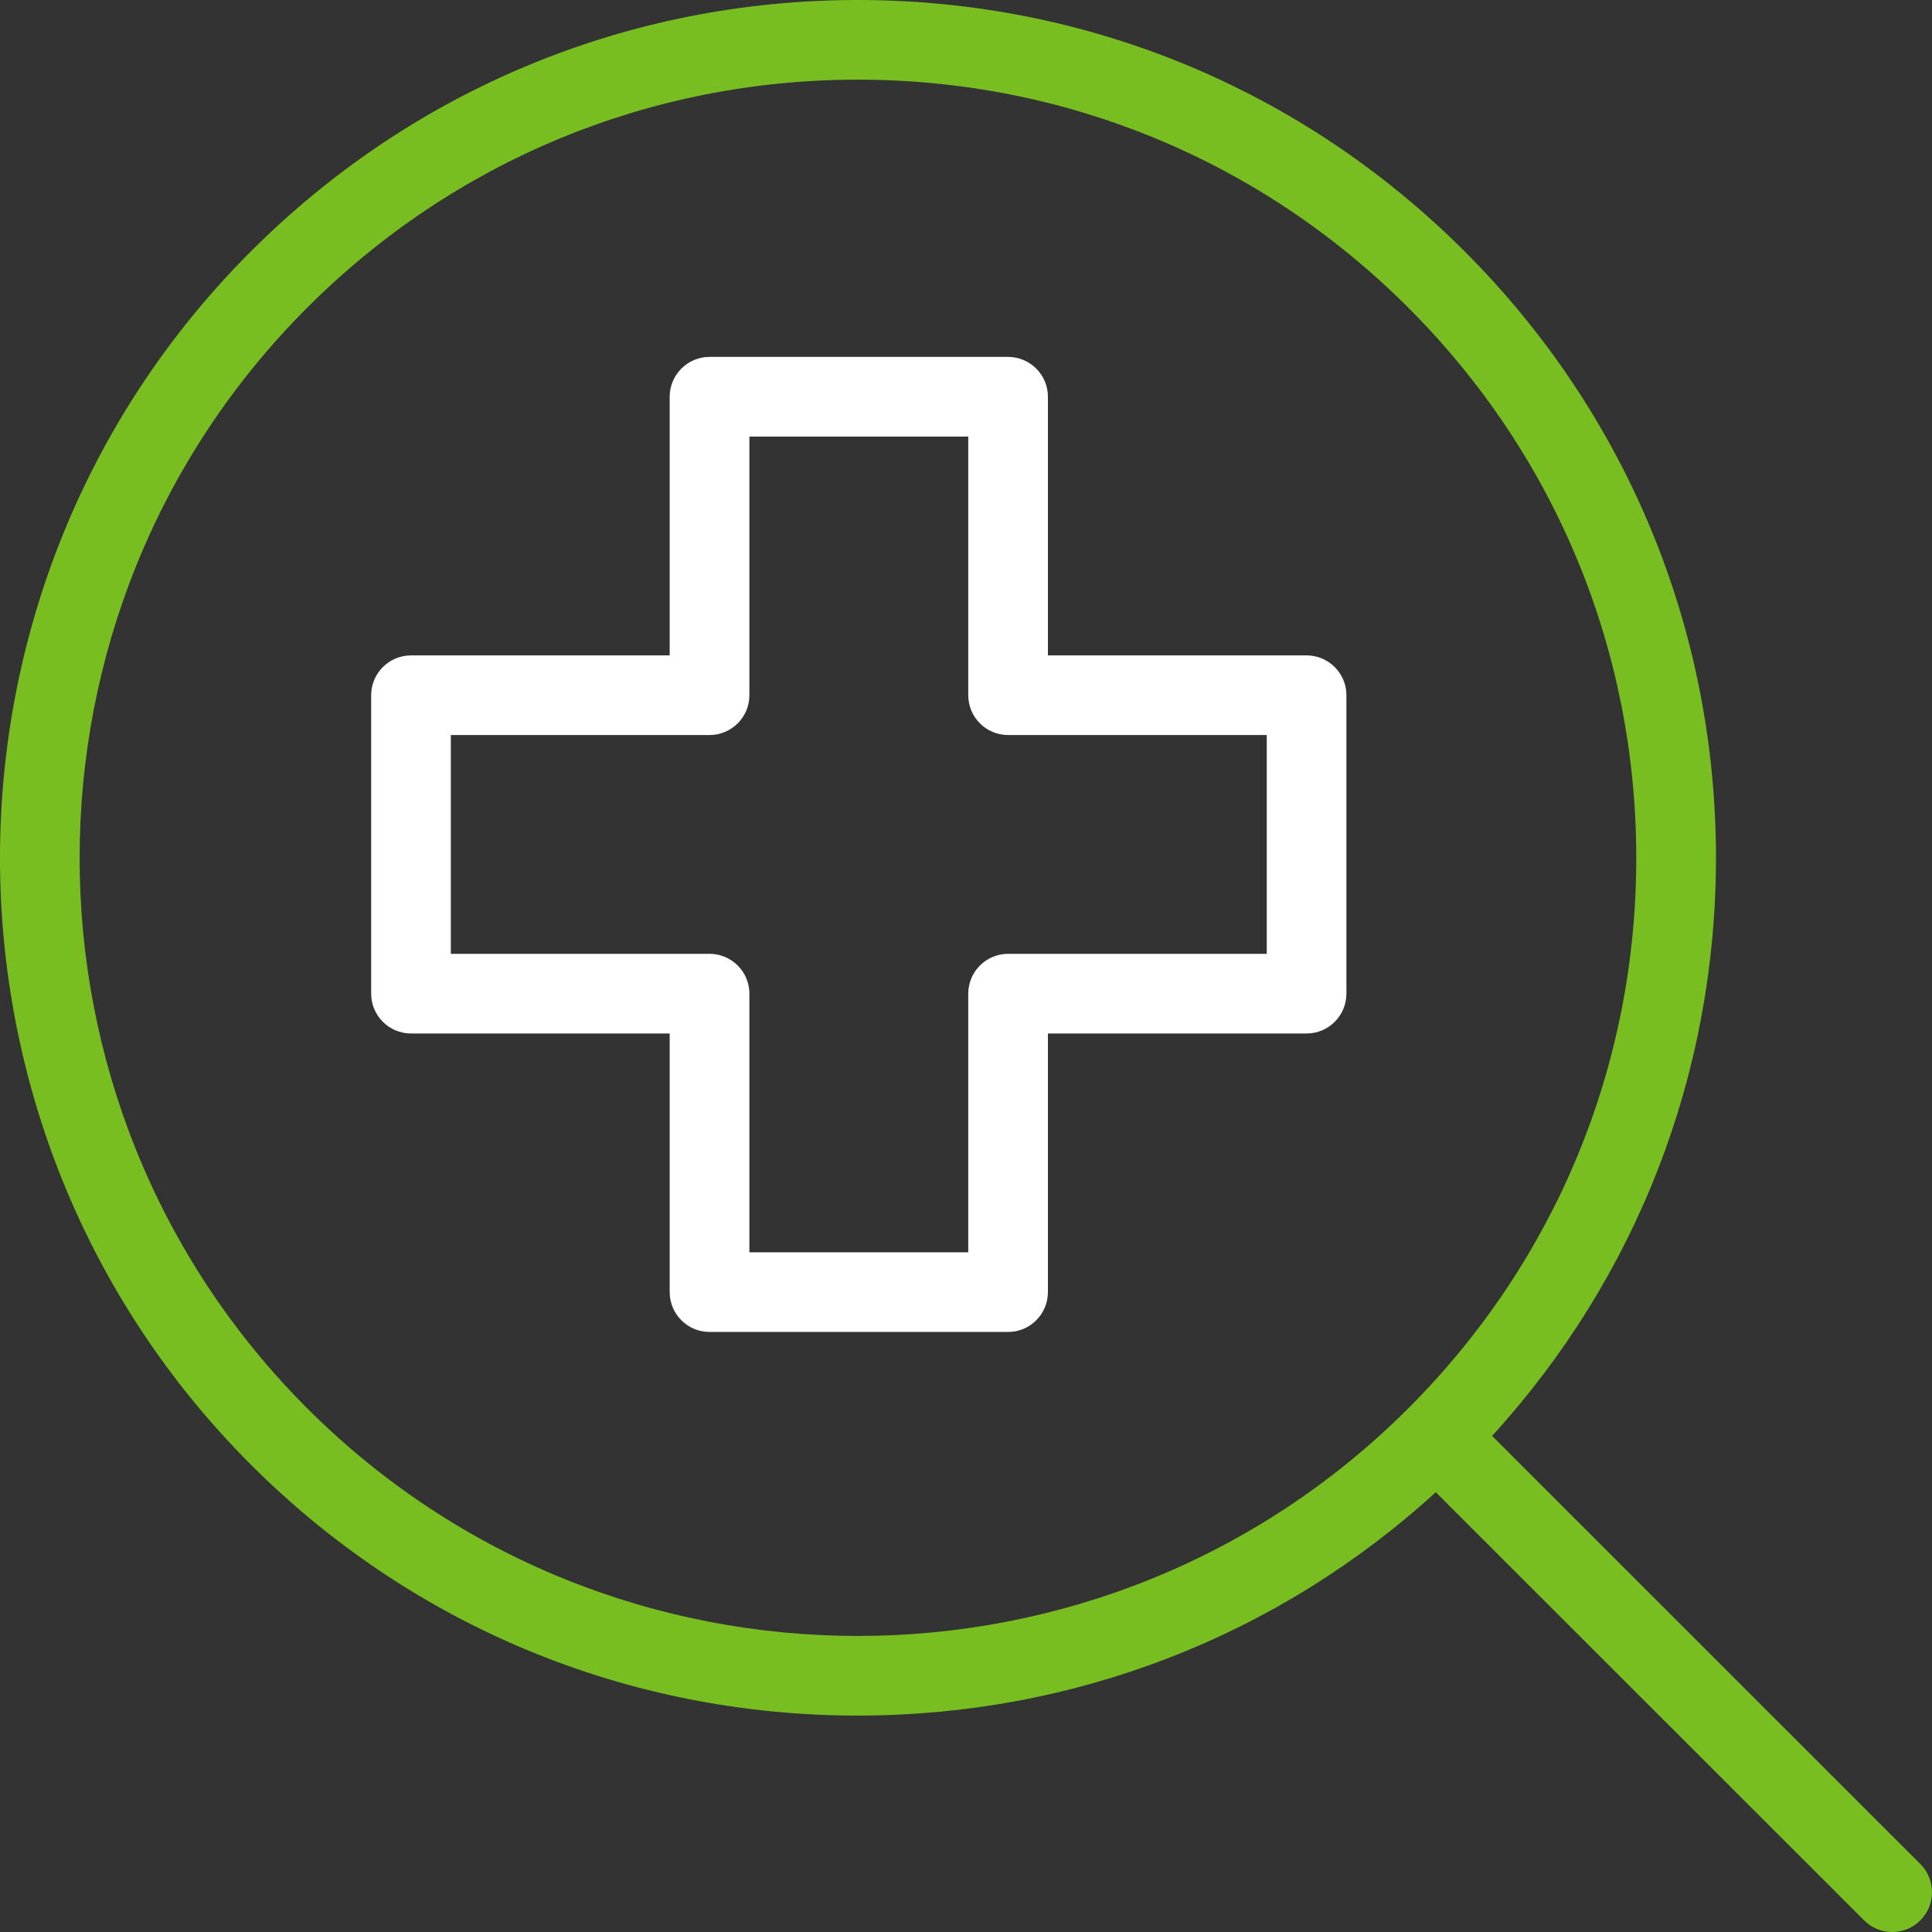 <svg width="60" height="60" viewBox="0 0 60 60" fill="none" xmlns="http://www.w3.org/2000/svg">
<rect x="0" y="0" width="60" height="60" fill="#333333" stroke="none"/>
<g clip-path="url(#clip0_9128_499)">
<path d="M40.577 20.354H32.544V12.321C32.544 11.639 31.989 11.084 31.307 11.084H22.035C21.353 11.084 20.798 11.639 20.798 12.321V20.354H12.764C12.082 20.354 11.527 20.909 11.527 21.59V30.858C11.527 31.541 12.082 32.096 12.764 32.096H20.798V40.128C20.798 40.81 21.353 41.365 22.035 41.365H31.307C31.989 41.365 32.544 40.81 32.544 40.128V32.096H40.577C41.259 32.096 41.814 31.541 41.814 30.858V21.59C41.814 20.909 41.259 20.354 40.577 20.354ZM30.07 30.858V38.891H23.273V30.858C23.273 30.177 22.718 29.622 22.035 29.622H14.001V22.827H22.035C22.718 22.827 23.273 22.273 23.273 21.59V13.558H30.07V21.59C30.07 22.273 30.625 22.827 31.307 22.827H39.34V29.622H31.307C30.625 29.622 30.07 30.177 30.07 30.858Z" fill="white"/>
<path d="M59.638 57.889L46.338 44.593C50.83 39.674 53.291 33.349 53.291 26.646C53.291 19.529 50.518 12.838 45.484 7.805C40.45 2.772 33.757 0 26.639 0C19.52 0 12.827 2.772 7.793 7.805C-2.598 18.194 -2.598 35.098 7.793 45.488C12.819 50.512 19.512 53.279 26.639 53.279C33.351 53.279 39.678 50.824 44.589 46.342L57.889 59.637C58.122 59.871 58.433 60 58.764 60C59.094 60 59.405 59.871 59.639 59.638C60.12 59.156 60.12 58.371 59.638 57.889ZM43.735 43.738C43.735 43.738 43.735 43.738 43.735 43.739C43.735 43.739 43.735 43.739 43.734 43.739C39.02 48.451 32.831 50.807 26.639 50.806C20.448 50.806 14.255 48.45 9.543 43.739C0.116 34.313 0.116 18.978 9.542 9.554C14.109 4.988 20.181 2.474 26.639 2.474C33.098 2.474 39.169 4.988 43.735 9.554C48.301 14.118 50.816 20.189 50.816 26.646C50.816 33.102 48.302 39.172 43.735 43.738Z" fill="#78BE21"/>
</g>
<defs>
<clipPath id="clip0_9128_499">
<rect width="60" height="60" fill="white"/>
</clipPath>
</defs>
</svg>
